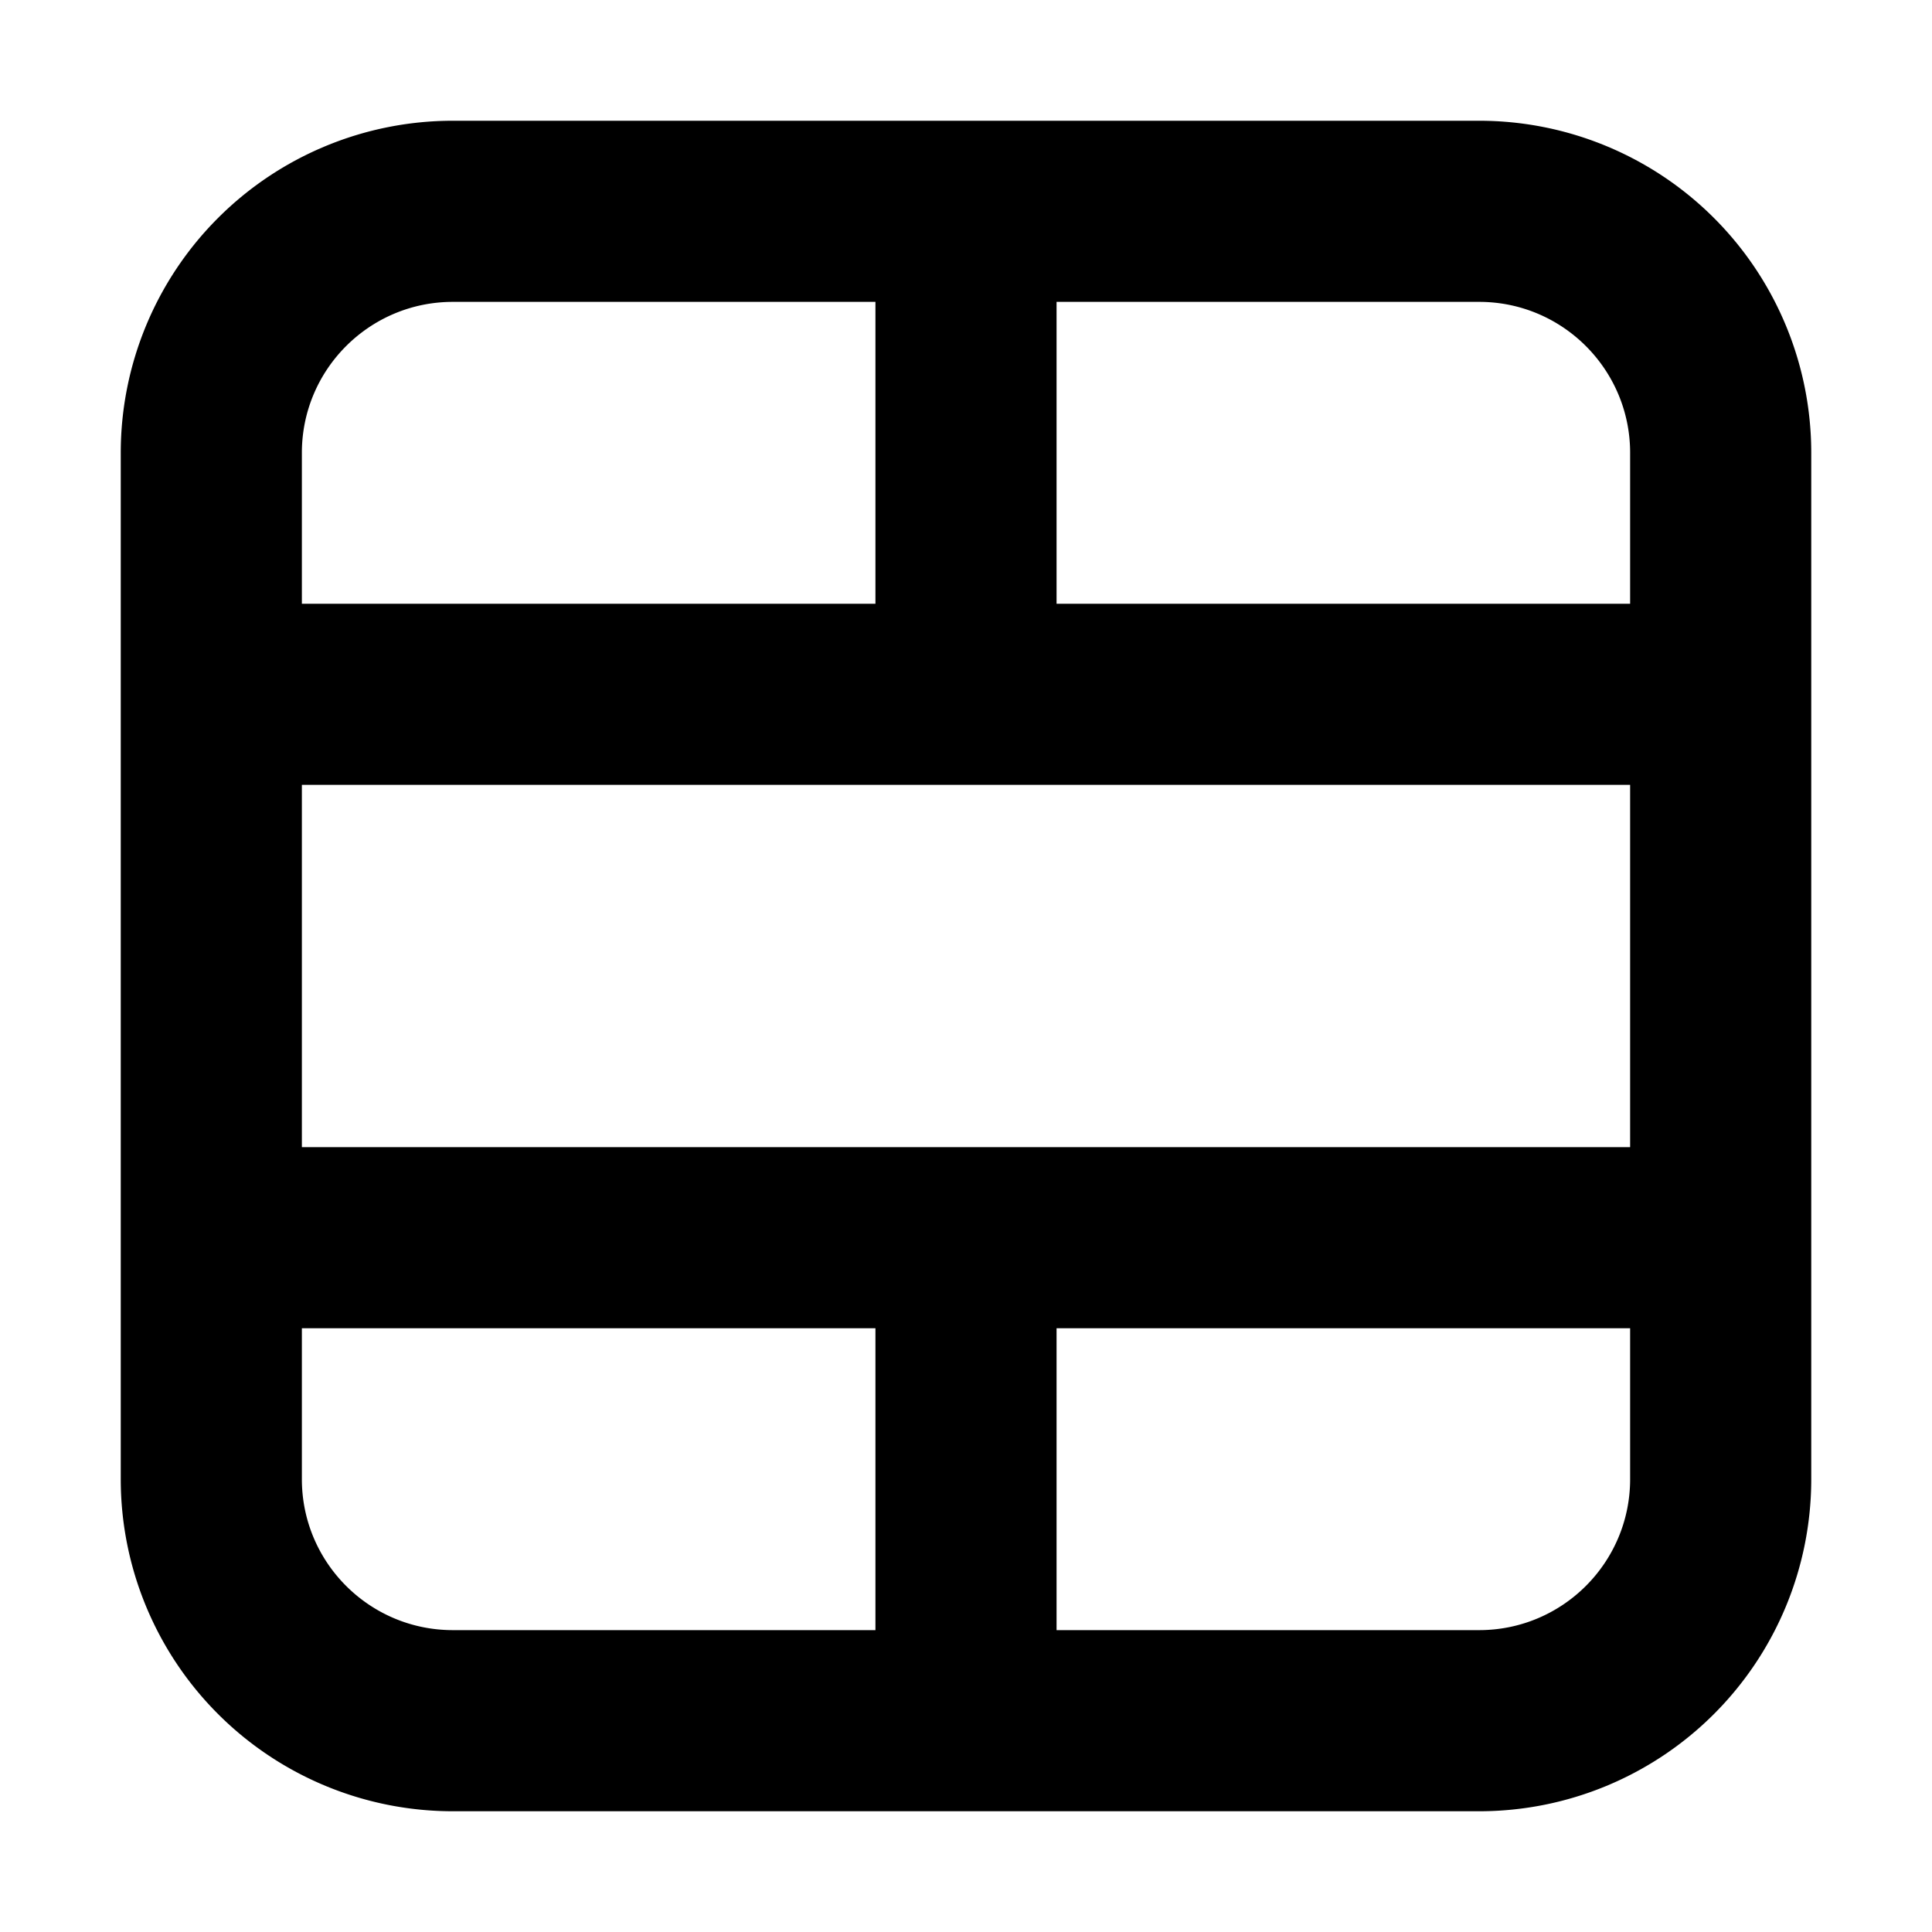 <svg xmlns="http://www.w3.org/2000/svg" fill="currentColor" class="vi" viewBox="0 0 16 16"><path d="M1 3.75A2.75 2.75 0 0 1 3.75 1h8.5A2.75 2.75 0 0 1 15 3.75v8.5A2.75 2.75 0 0 1 12.25 15h-8.5A2.75 2.75 0 0 1 1 12.25zM3.75 2.5c-.69 0-1.25.56-1.25 1.25V5h4.75V2.5zm5 0V5h4.75V3.75c0-.69-.56-1.25-1.25-1.25zm4.75 4h-11v3h11zm0 4.5H8.75v2.5h3.5c.69 0 1.25-.56 1.25-1.25zm-6.25 2.5V11H2.5v1.25c0 .69.56 1.25 1.25 1.25z"/></svg>